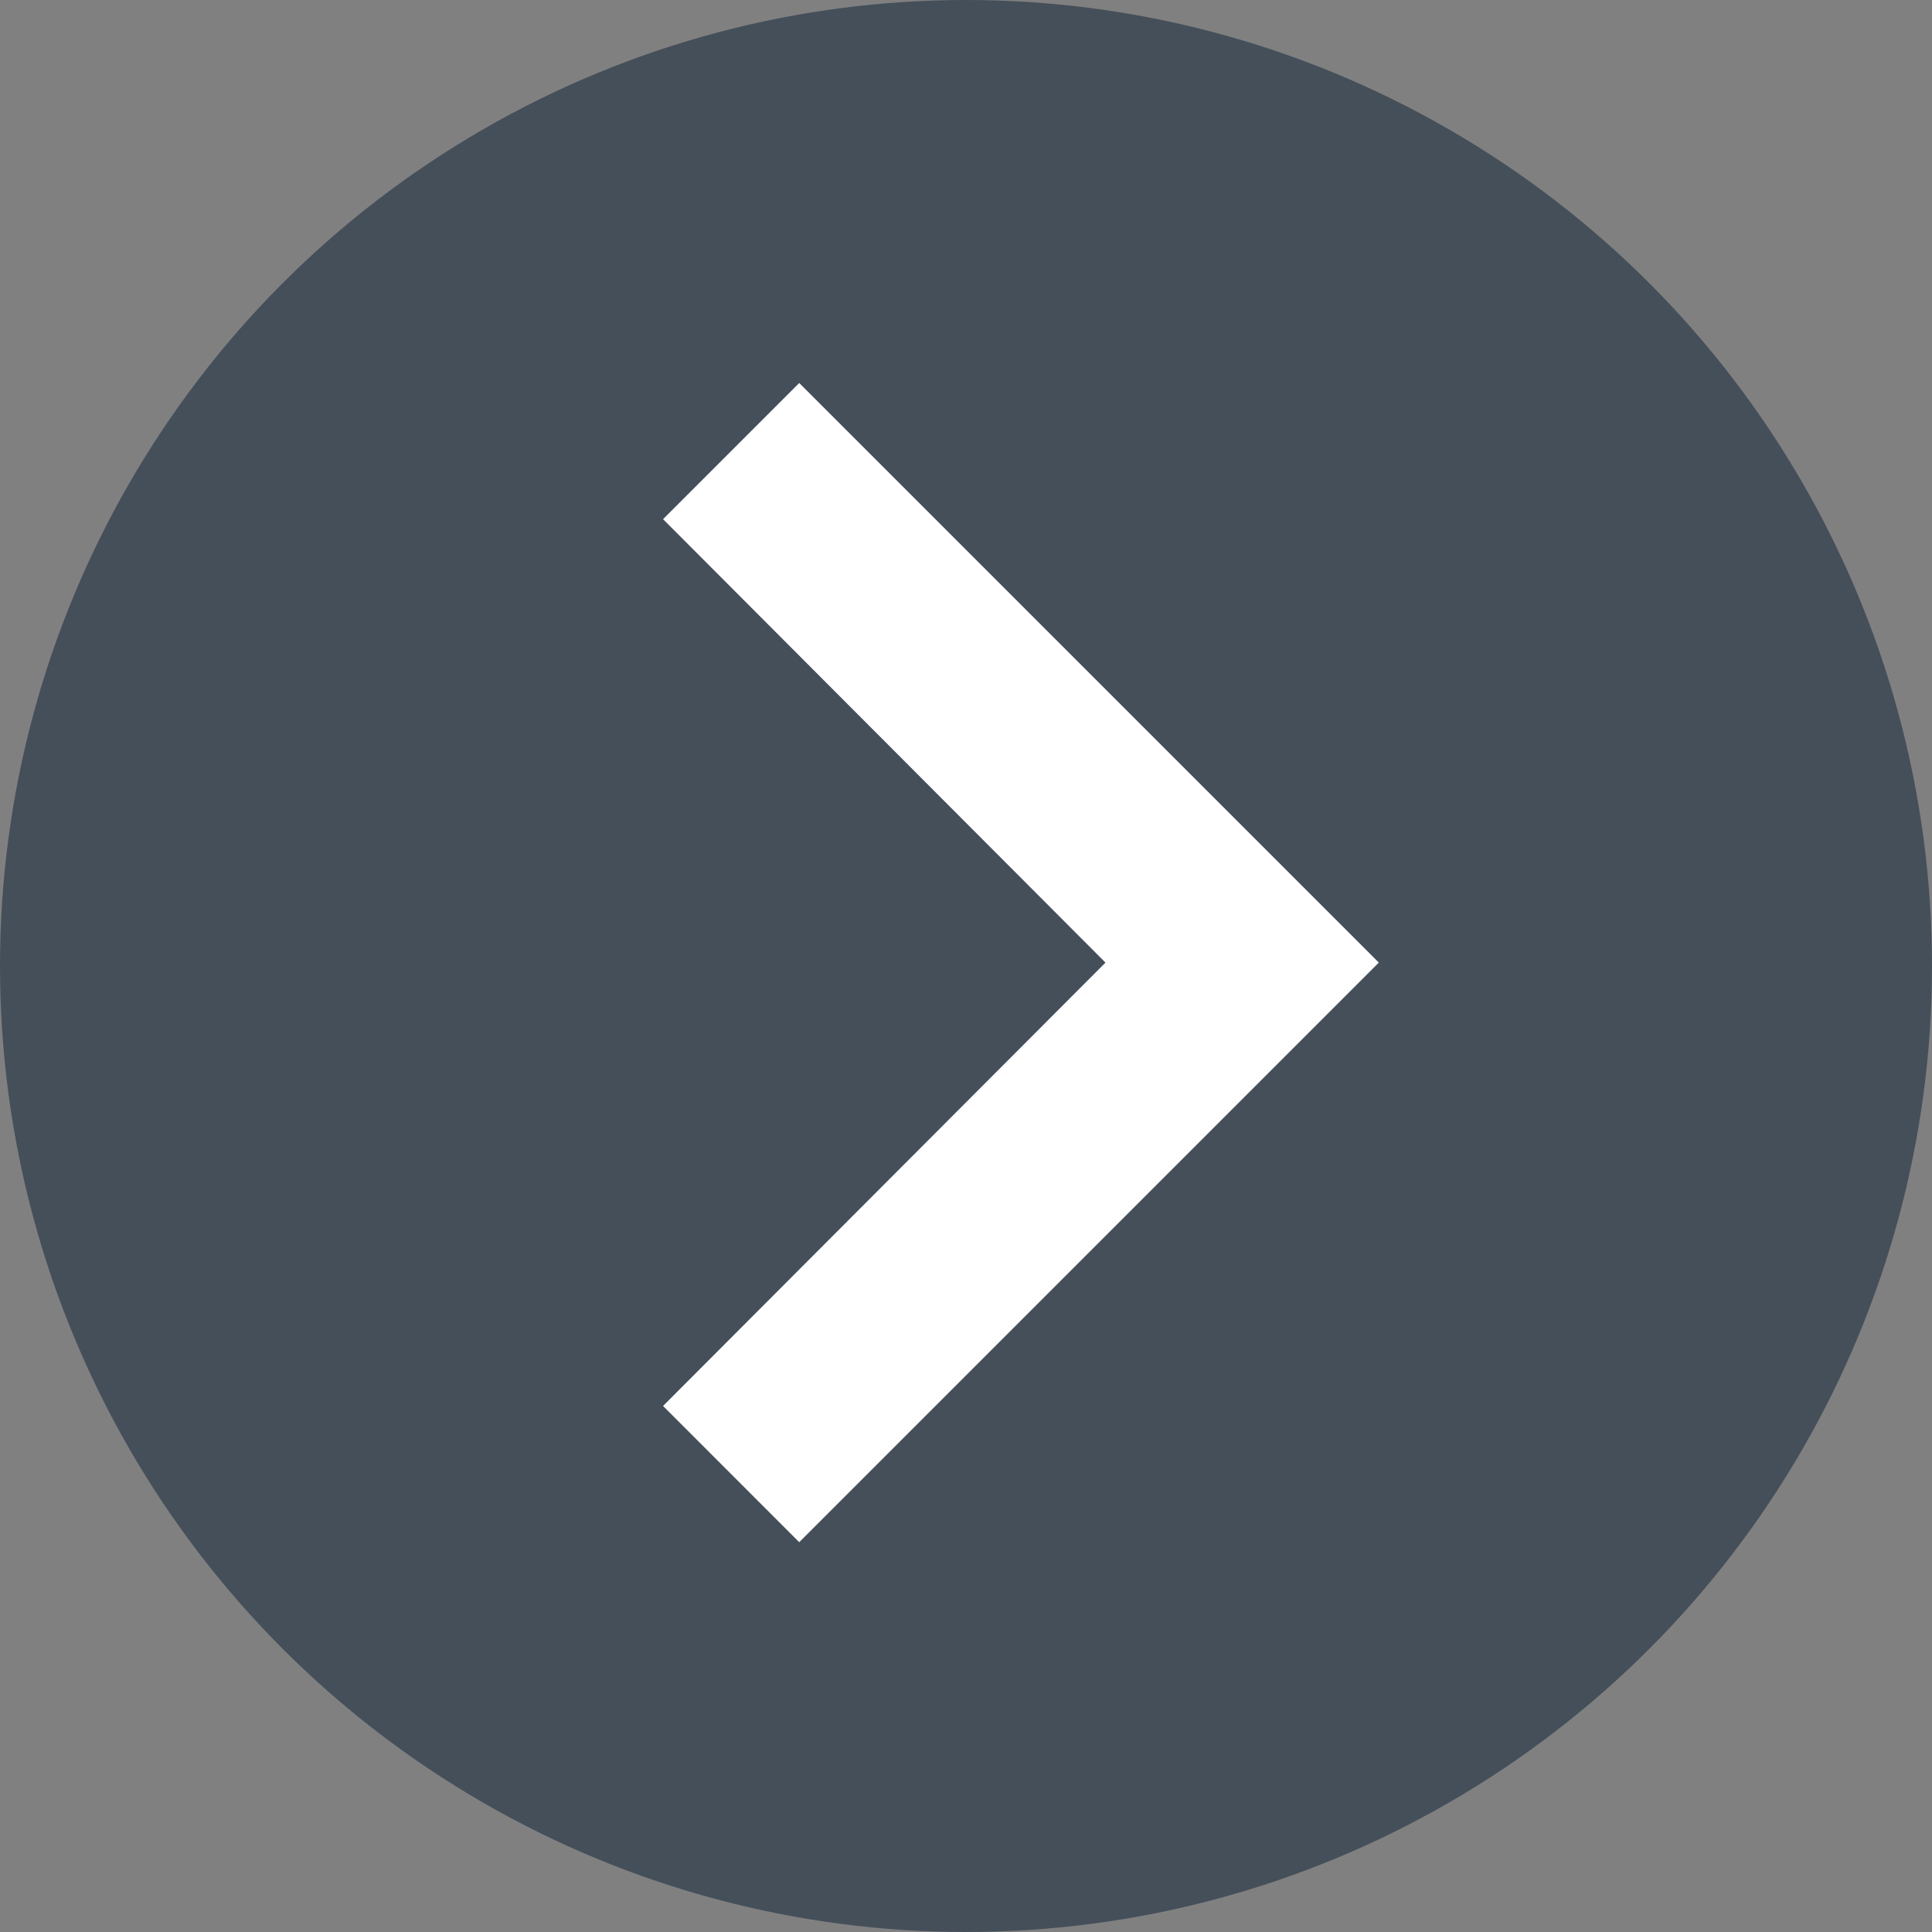 <svg xmlns="http://www.w3.org/2000/svg" width="25" height="25" viewBox="0 0 25 25">
  <rect x="0" y="0" width="25" height="25" fill="#808080" stroke="none"/>
  <g id="Group_3291" data-name="Group 3291" transform="translate(-964 -94)">
    <circle id="Ellipse_33" data-name="Ellipse 33" cx="12.5" cy="12.5" r="12.5" transform="translate(964 94)" fill="#454f5a"/>
    <path id="Icon_material-keyboard-arrow-down" data-name="Icon material-keyboard-arrow-down" d="M10.763,11.76,16.5,17.485l5.738-5.725L24,13.522l-7.5,7.5L9,13.522Z" transform="translate(960.82 122.956) rotate(-90)" fill="#fff"/>
  </g>
</svg>

